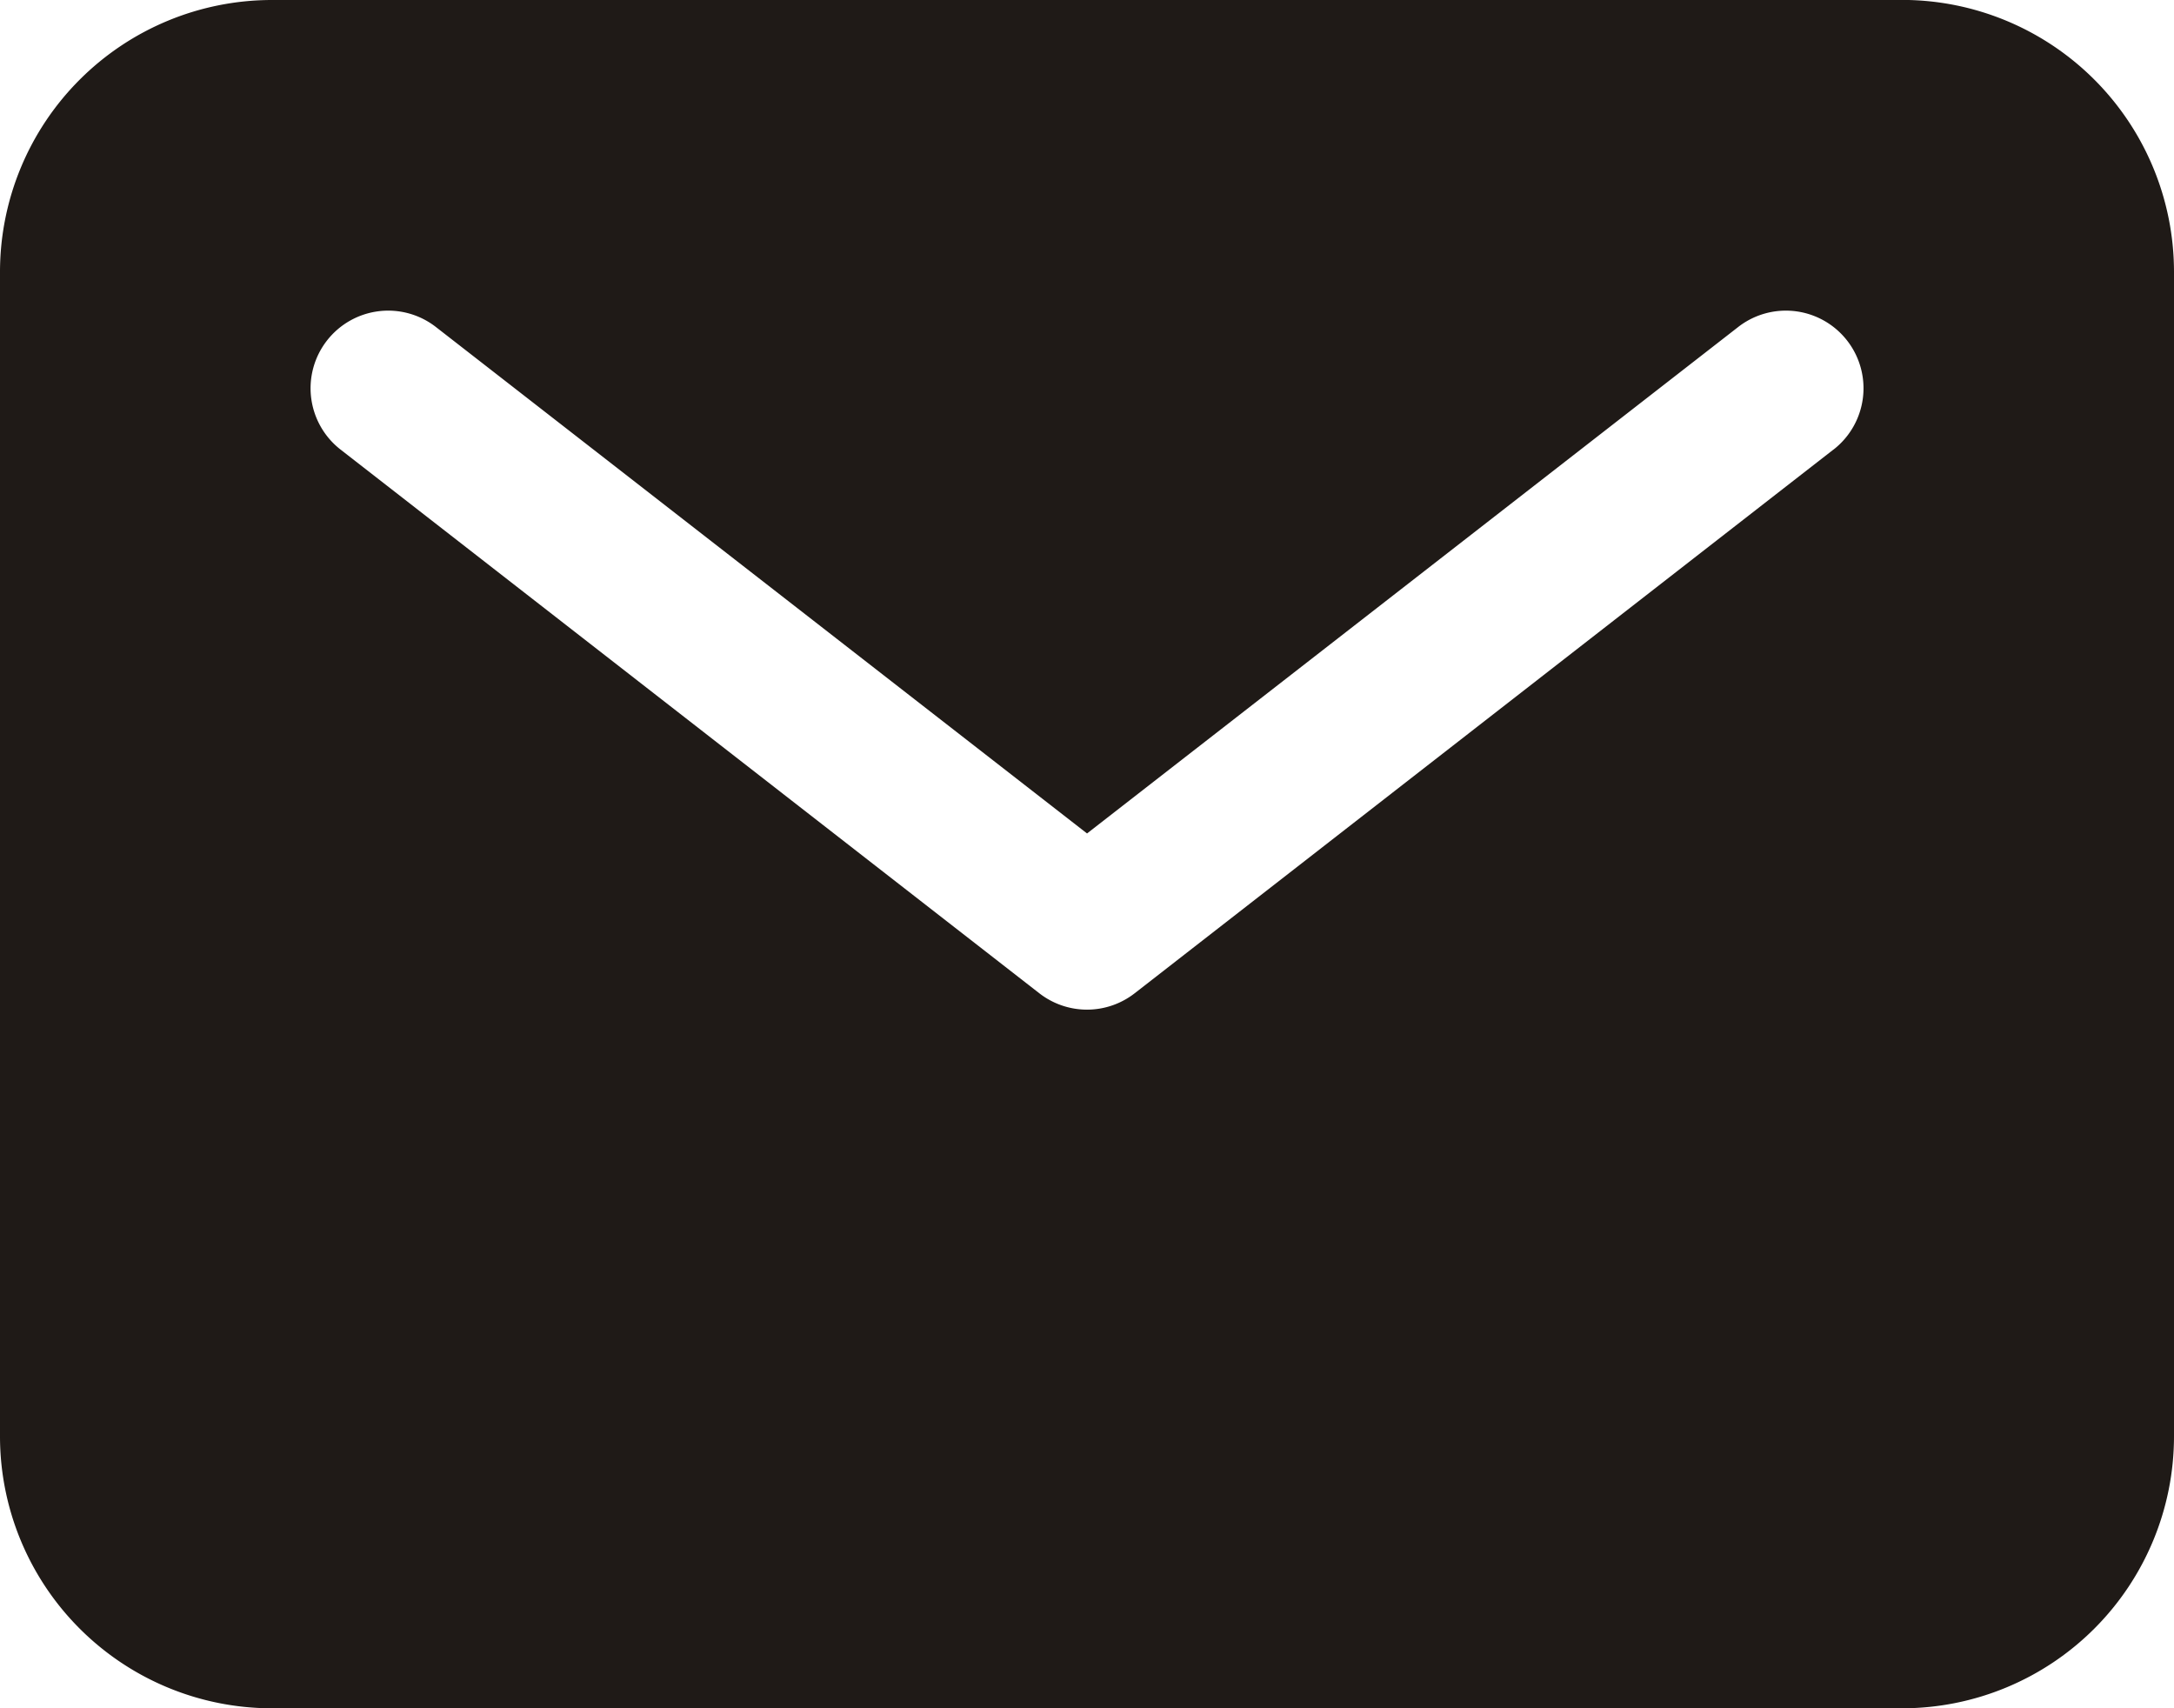 <svg xmlns="http://www.w3.org/2000/svg" width="26.211" height="20.595" viewBox="0 0 26.211 20.595">
  <path id="Icon_ion-mail" data-name="Icon ion-mail" d="M25.185,5.625H5.526A3.28,3.28,0,0,0,2.25,8.9V22.943A3.28,3.28,0,0,0,5.526,26.22H25.185a3.28,3.28,0,0,0,3.276-3.276V8.9a3.28,3.28,0,0,0-3.276-3.276Zm-.83,5.42L15.93,17.6a.936.936,0,0,1-1.149,0L6.356,11.045A.936.936,0,1,1,7.505,9.567l7.851,6.106,7.851-6.106a.936.936,0,1,1,1.149,1.478Z" transform="translate(-2.25 -5.625)" fill="#1f1a17"/>
</svg>
